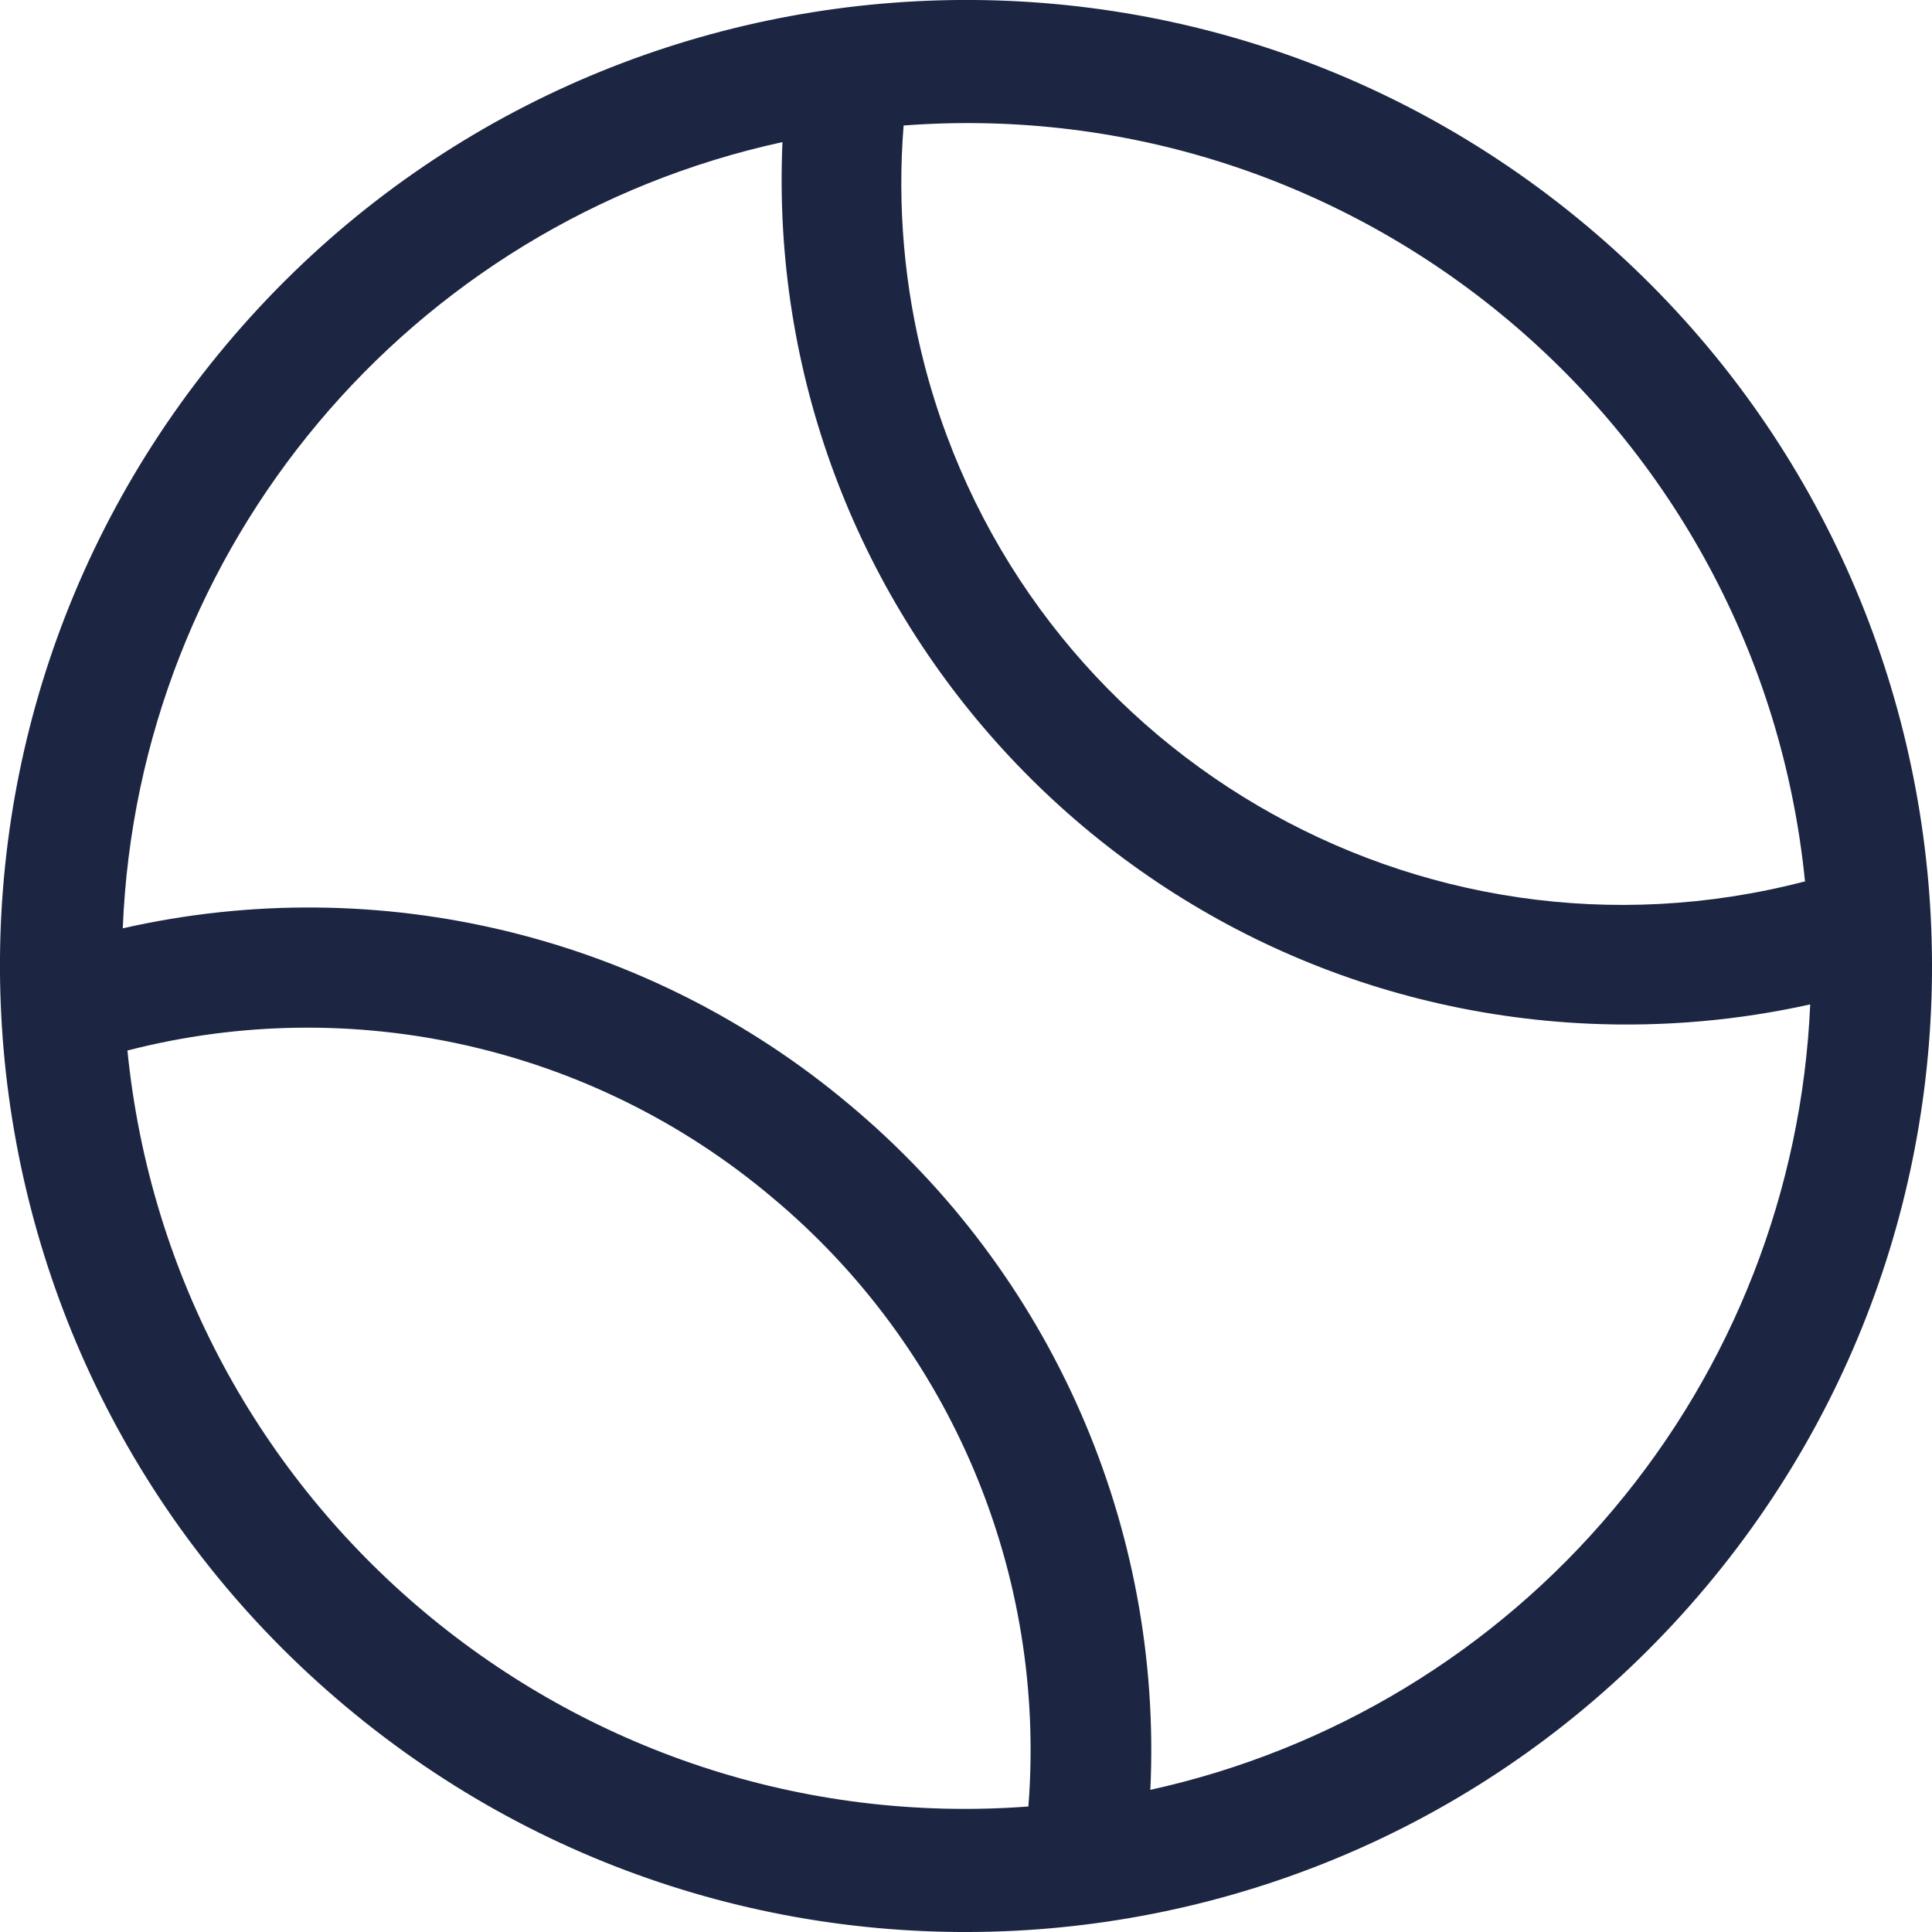 <svg width="24" height="24" viewBox="0 0 24 24" fill="none" xmlns="http://www.w3.org/2000/svg">
<g clip-path="url(#clip0)">
<path d="M2.807 4.287C-1.453 9.363 -0.79 16.933 4.287 21.192C9.363 25.453 16.933 24.79 21.192 19.713C25.453 14.636 24.79 7.067 19.713 2.807C14.636 -1.453 7.067 -0.79 2.807 4.287ZM1.583 13.05C4.39 12.326 7.373 13.005 9.59 14.873C11.815 16.73 13.002 19.551 12.775 22.441C7.115 22.865 2.148 18.698 1.583 13.05ZM20.043 18.749C18.563 20.514 16.54 21.739 14.29 22.234C14.444 18.969 13.062 15.82 10.554 13.724C8.053 11.62 4.712 10.809 1.525 11.532C1.715 6.791 5.084 2.776 9.72 1.765C9.465 7.559 13.955 12.462 19.748 12.717C20.668 12.757 21.588 12.677 22.487 12.477C22.387 14.78 21.528 16.986 20.043 18.749ZM22.423 10.955L22.417 10.95C17.627 12.197 12.732 9.325 11.485 4.535C11.233 3.565 11.145 2.559 11.225 1.559C16.889 1.132 21.86 5.303 22.423 10.955Z" fill="#1C2642"/>
</g>
<defs>
<clipPath id="clip0">
<rect width="24" height="24" fill="white"/>
</clipPath>
</defs>
</svg>
